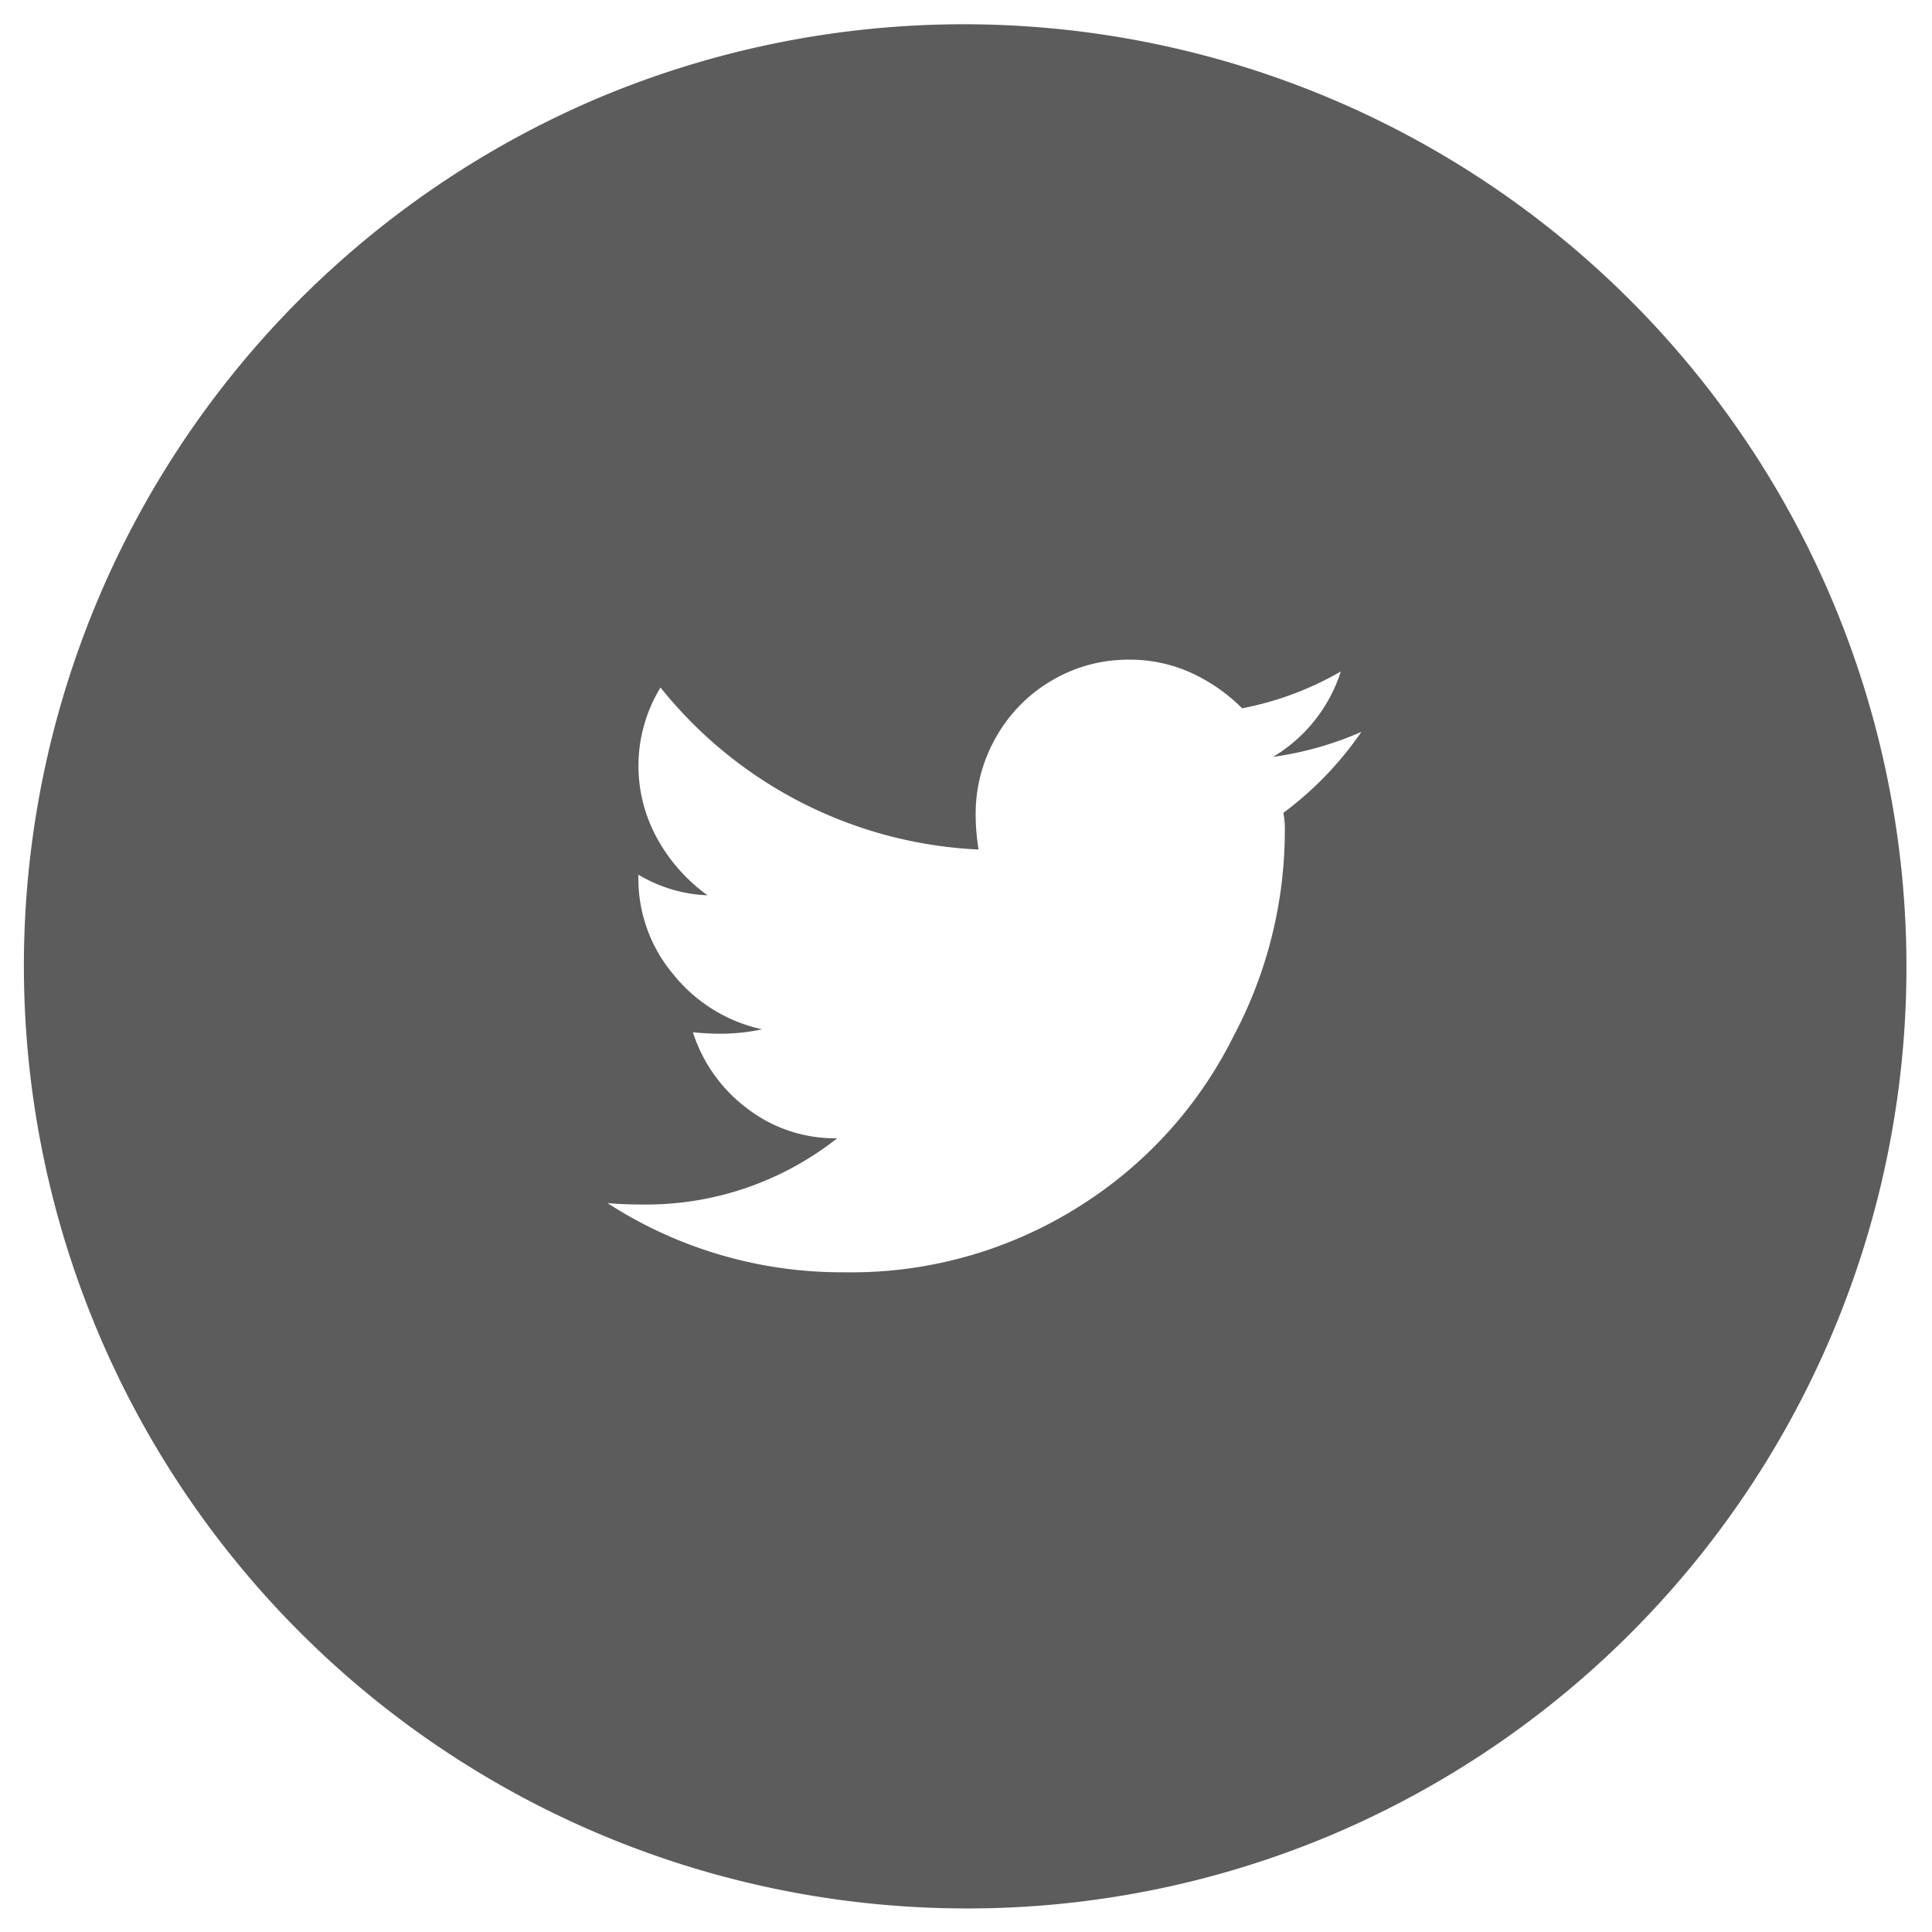 <svg xmlns="http://www.w3.org/2000/svg" width="41" height="41" viewBox="0 0 41 41">
    <path data-name="Subtraction 3" d="M20 40a20.005 20.005 0 0 1-7.785-38.428 20.005 20.005 0 0 1 15.57 36.856A19.875 19.875 0 0 1 20 40zm-7.609-14.969a9.153 9.153 0 0 0 5.031 1.469 9.053 9.053 0 0 0 5.093-1.47 8.96 8.96 0 0 0 3.157-3.53 9.312 9.312 0 0 0 1.094-4.344 1.874 1.874 0 0 0-.031-.406 7.236 7.236 0 0 0 1.656-1.719 7.054 7.054 0 0 1-1.875.531 3.268 3.268 0 0 0 1.438-1.812 6.7 6.7 0 0 1-2.094.781 3.716 3.716 0 0 0-1.078-.751 3.145 3.145 0 0 0-1.327-.281 3.187 3.187 0 0 0-1.625.437 3.227 3.227 0 0 0-1.188 1.2 3.275 3.275 0 0 0-.437 1.642 4.607 4.607 0 0 0 .062.75 9.181 9.181 0 0 1-6.75-3.438 3.187 3.187 0 0 0-.062 3.219 3.66 3.66 0 0 0 1.06 1.191 3.1 3.1 0 0 1-1.468-.438v.063a3.156 3.156 0 0 0 .75 2.062 3.315 3.315 0 0 0 1.875 1.156 4.151 4.151 0 0 1-.875.094c-.19 0-.389-.01-.593-.031a3.268 3.268 0 0 0 1.14 1.608 3.057 3.057 0 0 0 1.922.642 6.536 6.536 0 0 1-4.094 1.406c-.301 0-.556-.01-.781-.031z" style="fill:#5d5c5c;stroke:transparent;stroke-miterlimit:10" transform="translate(.5 .5)"/>
</svg>
